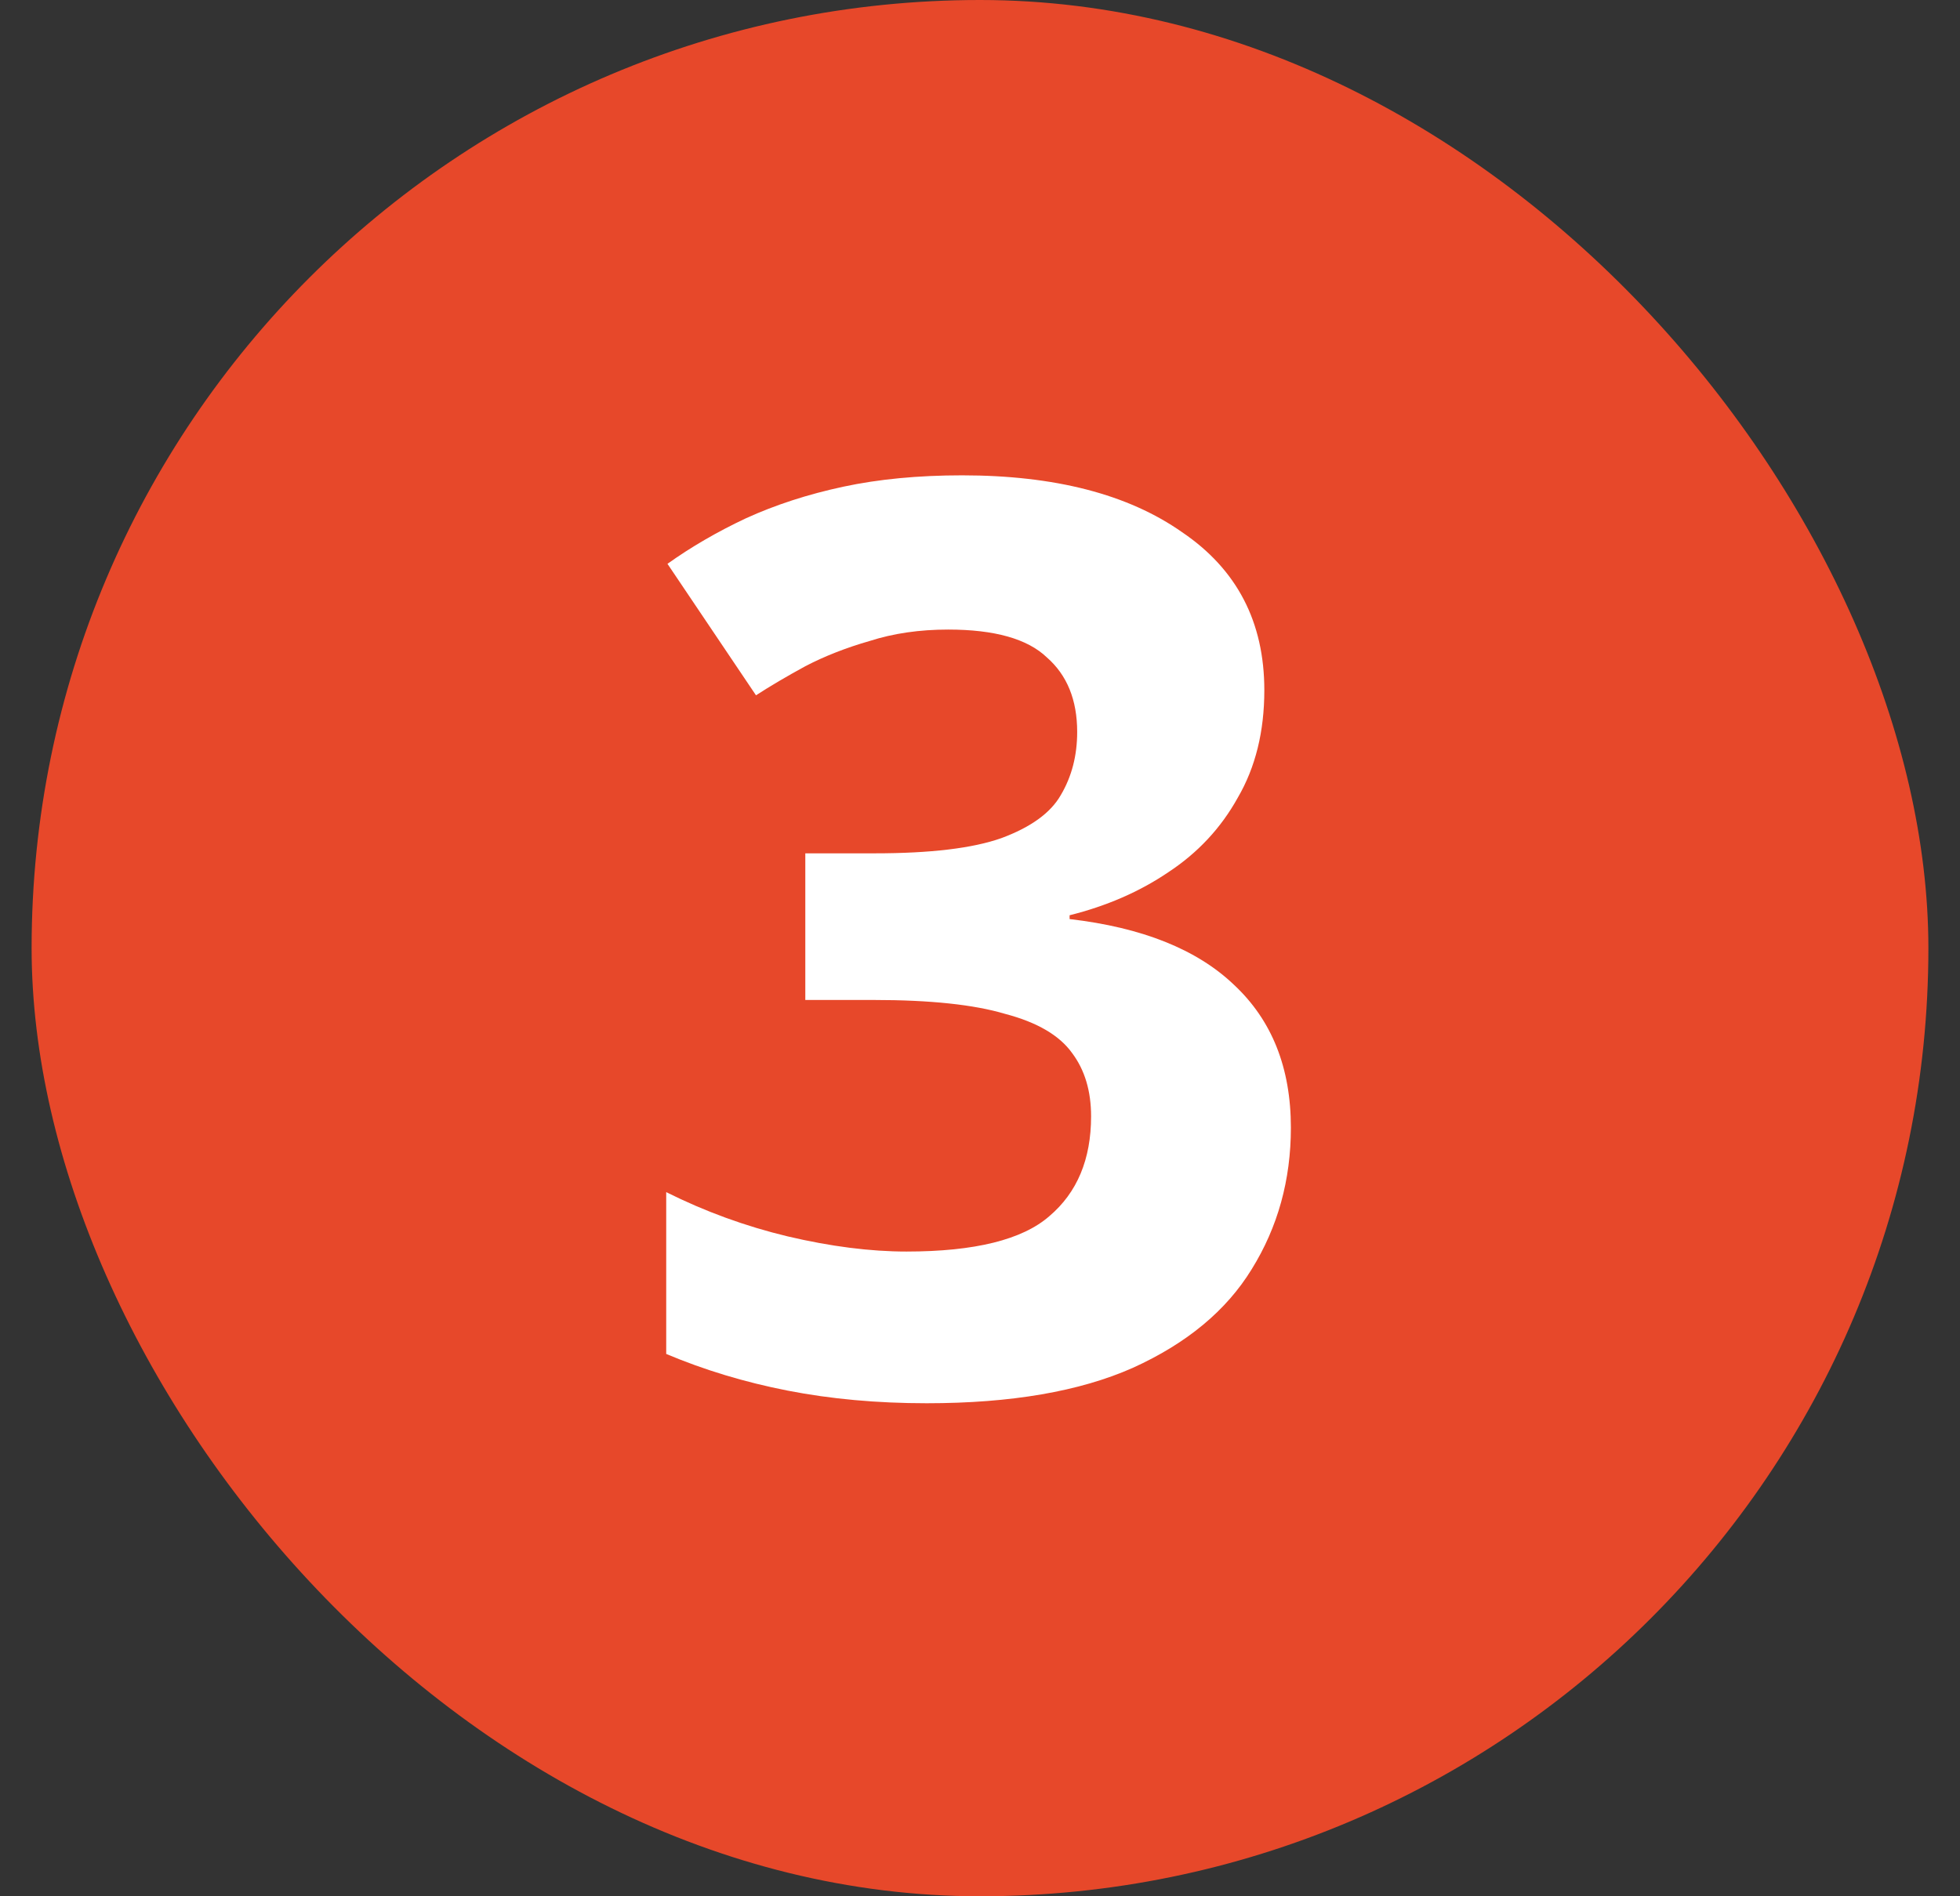 <svg width="31" height="30" viewBox="0 0 31 30" fill="none" xmlns="http://www.w3.org/2000/svg">
<rect x="0" y="0" width="31" height="30" fill="#333333" stroke="none"/>
<rect x="0.5" width="30" height="30" rx="15" fill="#E7482A"/>
<path d="M19.997 10.92C19.997 11.573 19.857 12.14 19.577 12.62C19.311 13.1 18.944 13.493 18.477 13.8C18.024 14.107 17.504 14.333 16.917 14.48V14.54C18.064 14.673 18.931 15.02 19.517 15.58C20.117 16.14 20.417 16.893 20.417 17.84C20.417 18.667 20.211 19.413 19.797 20.08C19.397 20.733 18.771 21.253 17.917 21.64C17.077 22.013 15.991 22.2 14.657 22.2C13.871 22.2 13.137 22.133 12.457 22C11.777 21.867 11.137 21.673 10.537 21.42V18.86C11.151 19.167 11.791 19.4 12.457 19.56C13.137 19.72 13.764 19.8 14.337 19.8C15.417 19.8 16.171 19.613 16.597 19.24C17.037 18.867 17.257 18.34 17.257 17.66C17.257 17.26 17.157 16.927 16.957 16.66C16.757 16.38 16.404 16.173 15.897 16.04C15.404 15.893 14.711 15.82 13.817 15.82H12.737V13.5H13.837C14.717 13.5 15.384 13.42 15.837 13.26C16.304 13.087 16.617 12.86 16.777 12.58C16.951 12.287 17.037 11.953 17.037 11.58C17.037 11.073 16.877 10.68 16.557 10.4C16.251 10.107 15.731 9.96 14.997 9.96C14.544 9.96 14.131 10.02 13.757 10.14C13.384 10.247 13.044 10.38 12.737 10.54C12.444 10.7 12.184 10.853 11.957 11L10.557 8.92C10.931 8.653 11.344 8.413 11.797 8.2C12.264 7.987 12.777 7.82 13.337 7.7C13.897 7.58 14.524 7.52 15.217 7.52C16.684 7.52 17.844 7.82 18.697 8.42C19.564 9.007 19.997 9.84 19.997 10.92Z" fill="white"/>
</svg>
